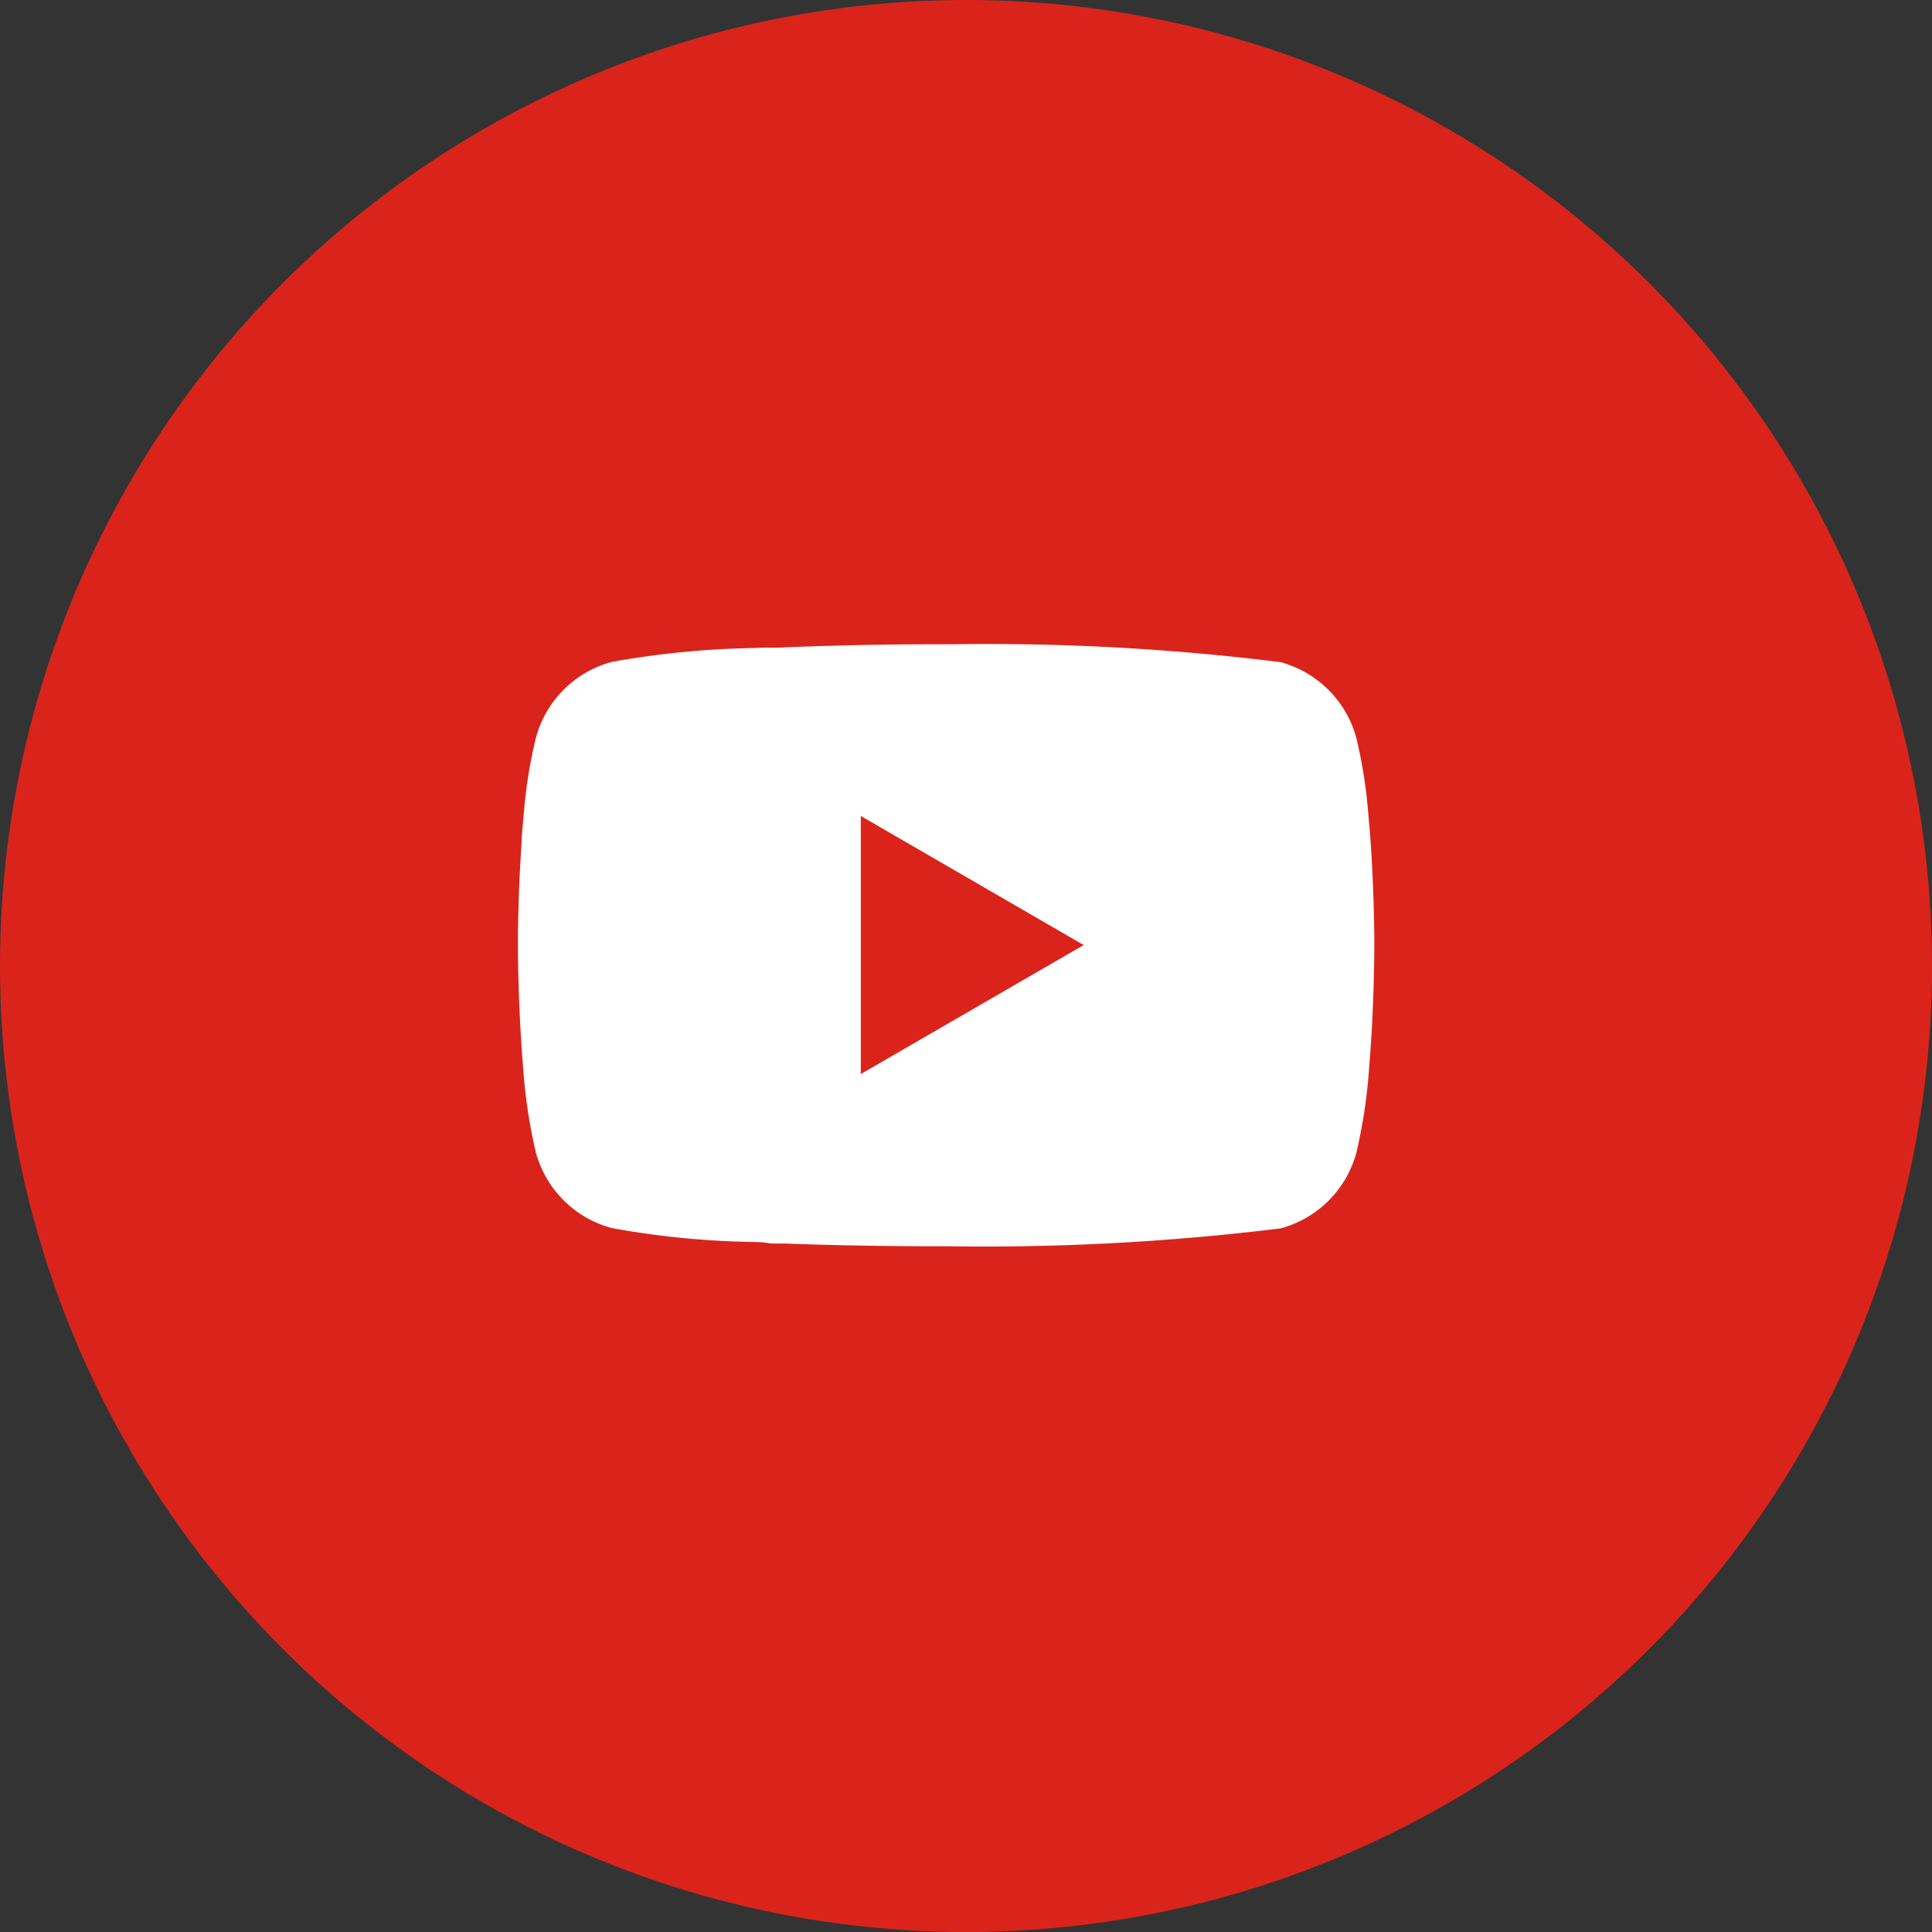 <svg xmlns="http://www.w3.org/2000/svg" width="26" height="26" viewBox="0 0 26 26">
  <rect x="0" y="0" width="26" height="26" fill="#333333" stroke="none"/>
  <g id="Group_49" data-name="Group 49" transform="translate(-1664 -4)">
    <circle id="Ellipse_3" data-name="Ellipse 3" cx="13" cy="13" r="13" transform="translate(1664 4)" fill="#da241b"/>
    <g id="youtube" transform="translate(1670.97 12.667)">
      <g id="Group_8" data-name="Group 8" transform="translate(0 0)">
        <path id="Path_7" data-name="Path 7" d="M5.8,6h.064a31.888,31.888,0,0,1,4.4.241,1.449,1.449,0,0,1,1.02,1.024,6.527,6.527,0,0,1,.159,1.011l.007.075.016.187.006.075c.047.659.053,1.276.053,1.411v.054c0,.14-.007.8-.059,1.485l-.006.076-.006.075a7.141,7.141,0,0,1-.169,1.123,1.447,1.447,0,0,1-1.02,1.024,32.66,32.66,0,0,1-4.455.241h-.1c-.223,0-1.144,0-2.11-.037l-.123,0-.063,0L3.3,14.049l-.123-.005a11.588,11.588,0,0,1-1.913-.187A1.447,1.447,0,0,1,.24,12.834a7.127,7.127,0,0,1-.169-1.123l-.006-.076L.059,11.56Q.006,10.827,0,10.092V10c0-.155.007-.691.046-1.282l.005-.074,0-.037.006-.075.016-.187.007-.075A6.513,6.513,0,0,1,.241,7.262a1.447,1.447,0,0,1,1.02-1.024,11.833,11.833,0,0,1,1.913-.187L3.3,6.046l.124,0,.062,0,.123-.005Q4.635,6,5.665,6H5.8ZM4.614,8.311v3.473l3-1.736Z" transform="translate(0 -5.997)" fill="#fff"/>
      </g>
    </g>
  </g>
</svg>
